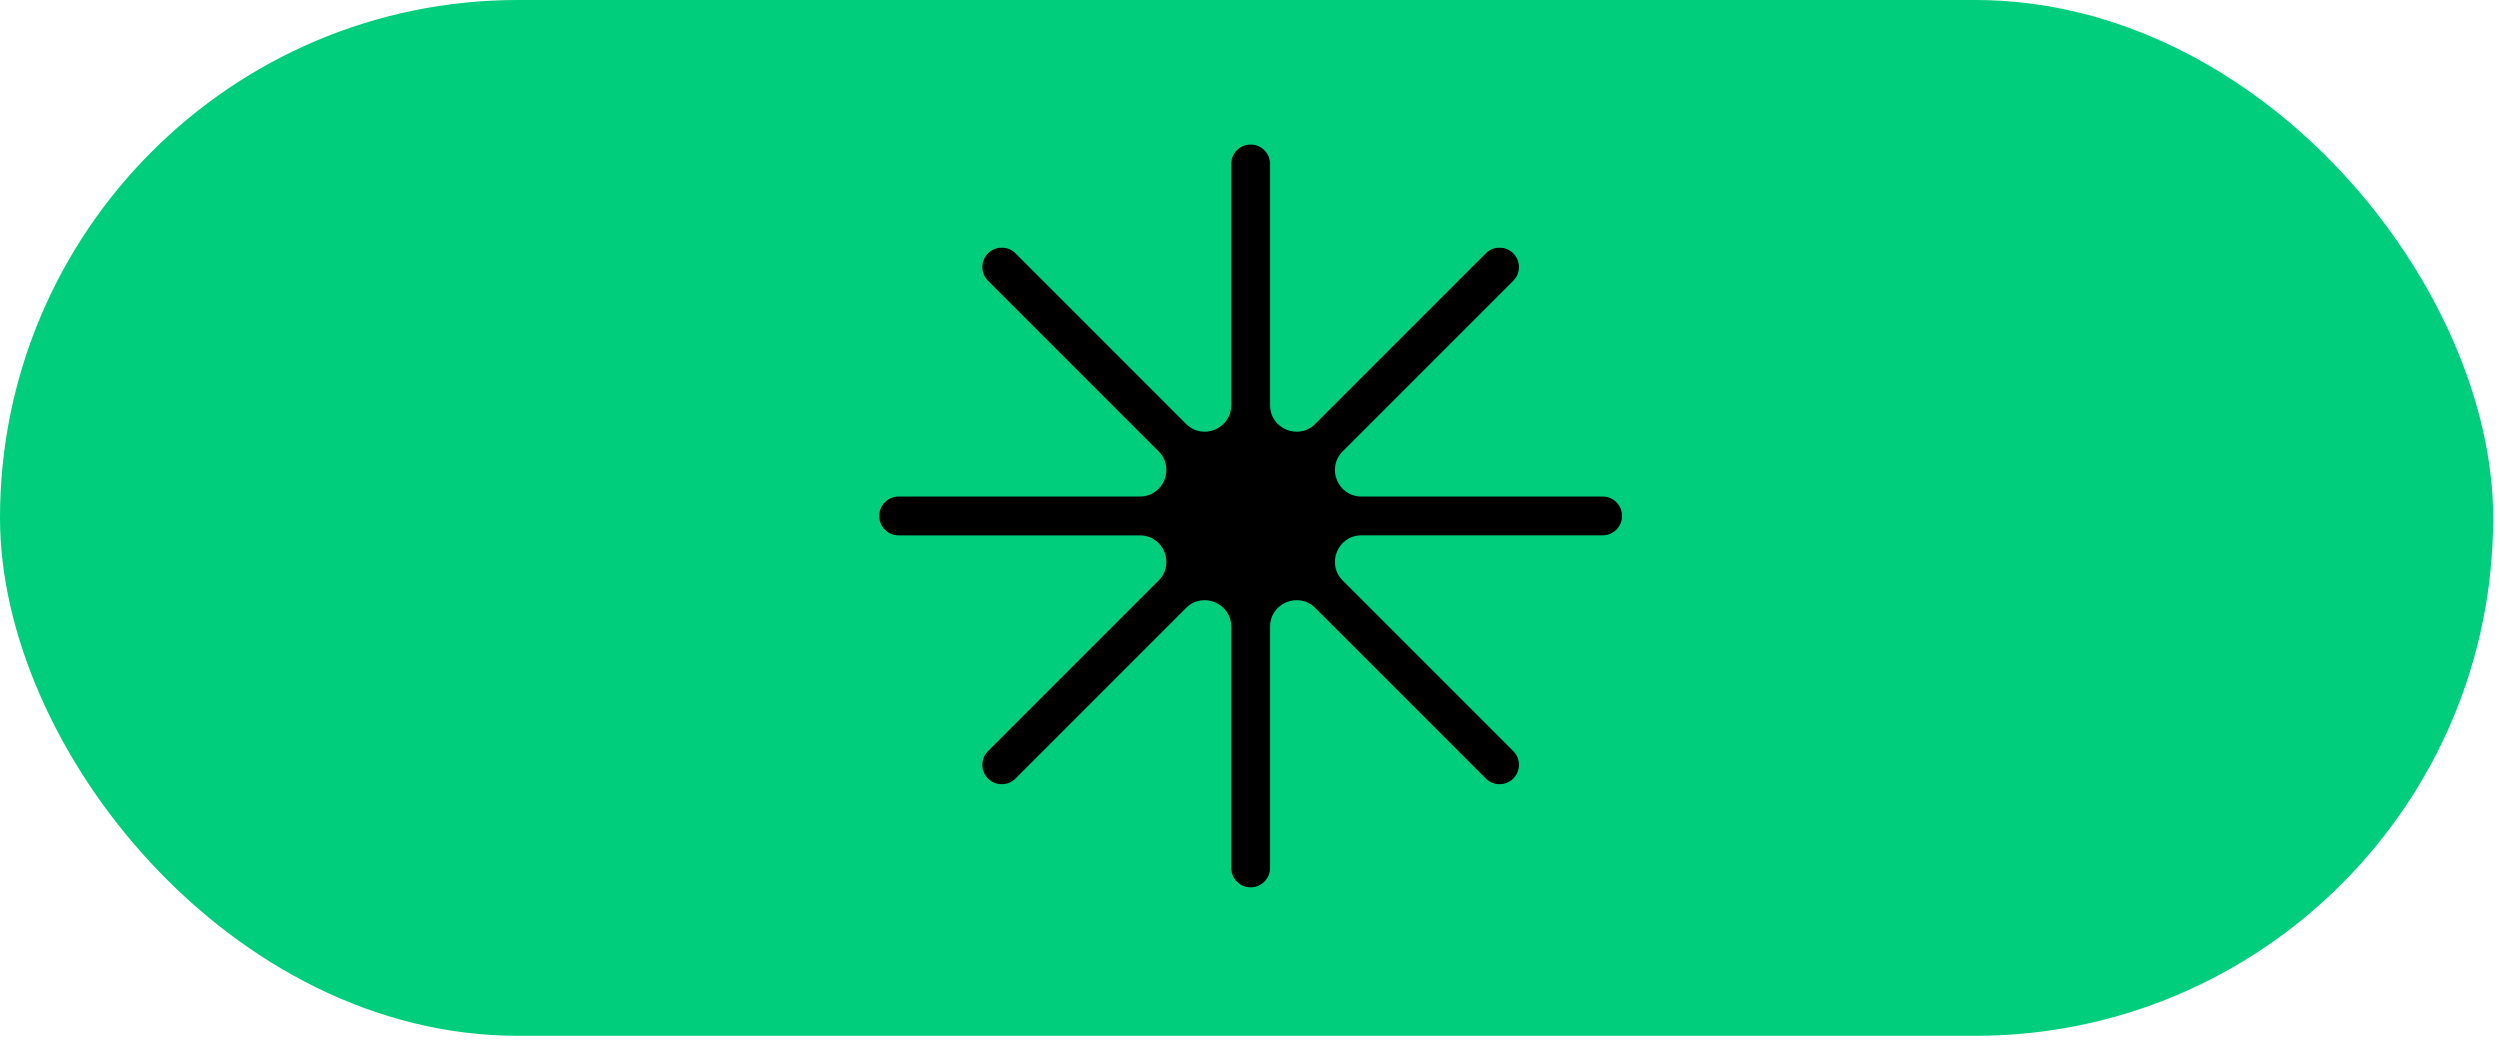 <svg xmlns="http://www.w3.org/2000/svg" width="220" height="92" viewBox="0 0 220 92" fill="none"><rect width="219.4" height="91.152" rx="45.576" fill="#00CE7C"></rect><path d="M141.031 43.694H119.803C117.729 43.694 116.689 41.185 118.158 39.719L133.167 24.709C133.834 24.042 133.834 22.959 133.167 22.294C132.5 21.628 131.417 21.628 130.75 22.294L115.741 37.304C114.274 38.771 111.766 37.734 111.766 35.657V14.428C111.766 13.483 111.002 12.719 110.056 12.719C109.111 12.719 108.347 13.483 108.347 14.428V35.657C108.347 37.731 105.839 38.771 104.372 37.304L89.363 22.294C88.696 21.628 87.613 21.628 86.946 22.294C86.279 22.961 86.279 24.042 86.946 24.709L101.955 39.719C103.422 41.185 102.384 43.694 100.31 43.694H79.082C78.139 43.694 77.373 44.458 77.373 45.404C77.373 46.349 78.137 47.113 79.082 47.113H100.31C102.384 47.113 103.424 49.622 101.955 51.088L86.946 66.098C86.279 66.765 86.279 67.846 86.946 68.513C87.613 69.179 88.693 69.179 89.363 68.513L104.372 53.502C105.839 52.036 108.347 53.073 108.347 55.148V76.376C108.347 77.319 109.111 78.086 110.056 78.086C111.002 78.086 111.766 77.319 111.766 76.376V55.148C111.766 53.073 114.274 52.033 115.741 53.5L130.75 68.51C131.417 69.177 132.498 69.177 133.167 68.51C133.834 67.843 133.834 66.76 133.167 66.096L118.158 51.086C116.691 49.619 117.729 47.11 119.803 47.11H141.031C141.973 47.11 142.74 46.346 142.74 45.401C142.74 44.456 141.976 43.692 141.031 43.692V43.694Z" fill="black"></path></svg>